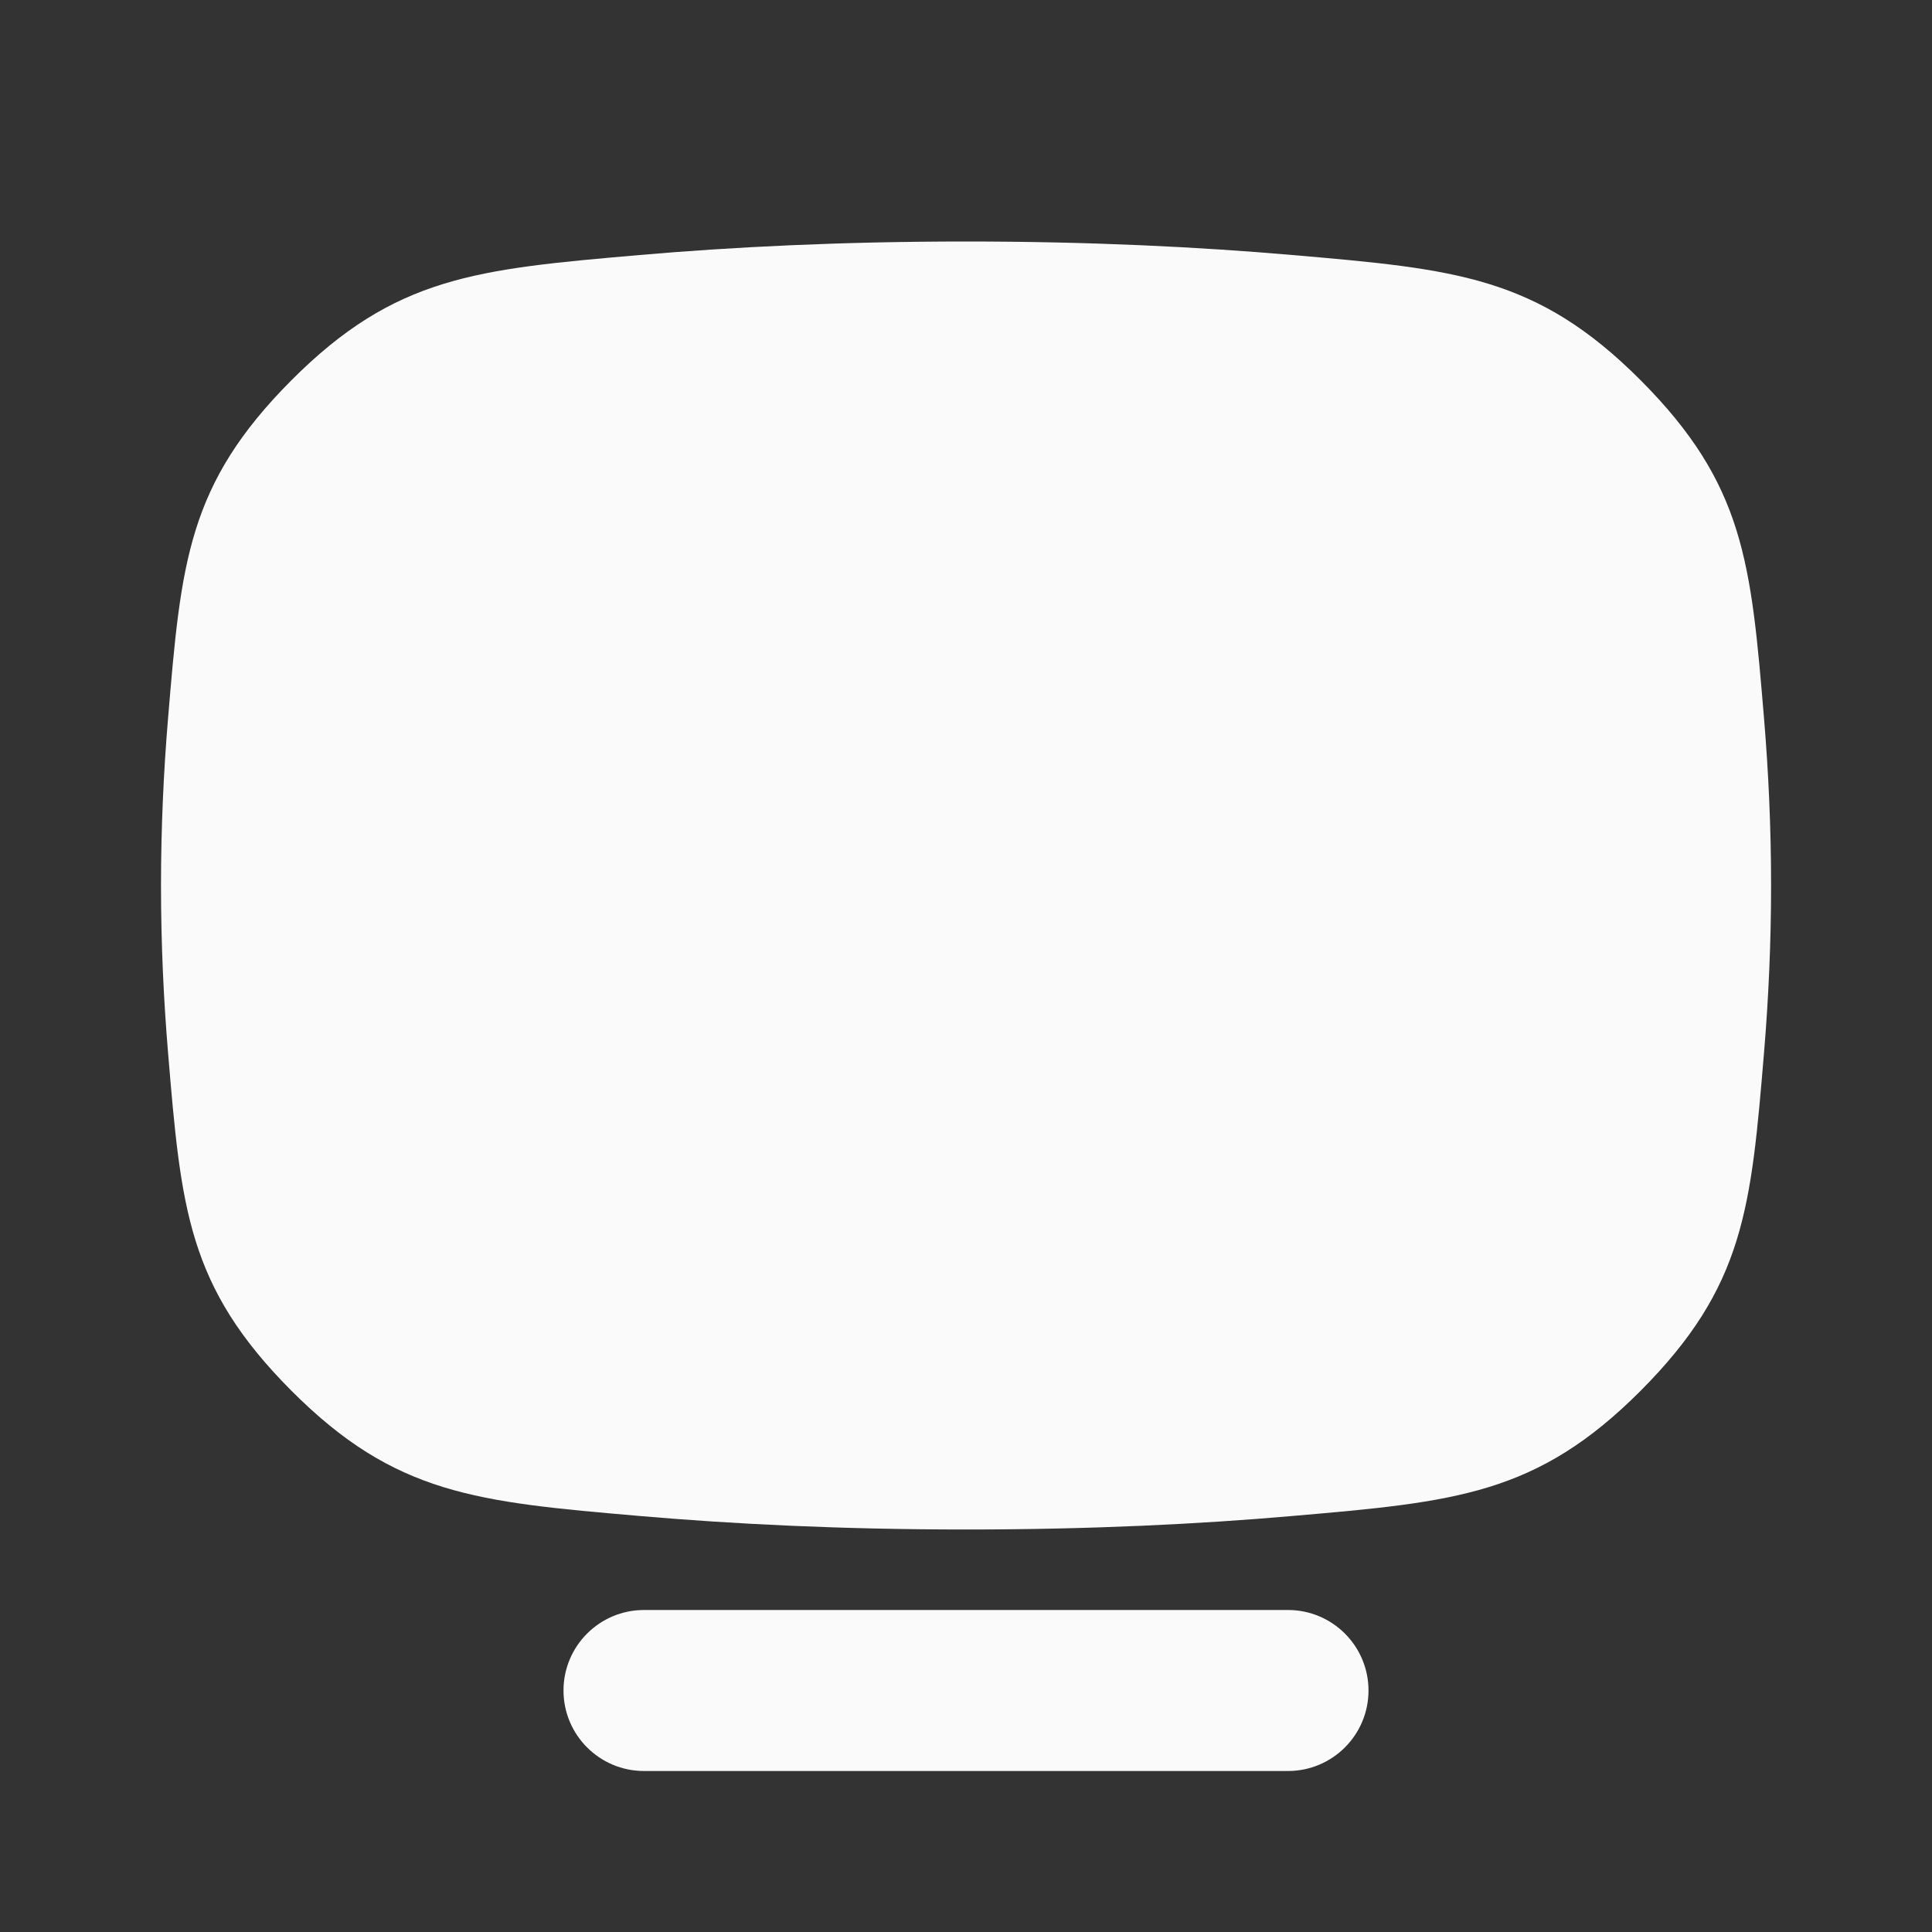 <svg width="24" height="24" viewBox="0 0 24 24" fill="none" xmlns="http://www.w3.org/2000/svg">
<rect x="0" y="0" width="24" height="24" fill="#333333" stroke="none"/>
<g clip-path="url(#clip0_10028_86076)">
<path d="M7.945 3.168C9.098 3.068 10.45 3 12 3C13.55 3 14.902 3.068 16.055 3.168C18.08 3.343 19.092 3.431 20.382 4.725C21.671 6.019 21.752 6.99 21.914 8.932C21.968 9.58 22.001 10.274 22.001 11C22.001 11.726 21.968 12.42 21.914 13.069C21.752 15.01 21.671 15.981 20.382 17.275C19.092 18.569 18.08 18.657 16.055 18.832C14.902 18.933 13.55 19 12 19C10.45 19 9.098 18.932 7.945 18.832C5.921 18.657 4.909 18.569 3.619 17.275C2.33 15.981 2.249 15.011 2.087 13.07C2.033 12.421 2 11.727 2 11C2 10.273 2.033 9.579 2.087 8.93C2.249 6.989 2.33 6.019 3.619 4.725C4.909 3.431 5.921 3.344 7.945 3.168Z" fill="#FAFAFA"/>
<path d="M8 20C7.448 20 7 20.448 7 21C7 21.552 7.448 22 8 22H16C16.552 22 17 21.552 17 21C17 20.448 16.552 20 16 20H8Z" fill="#FAFAFA"/>
</g>
<defs>
<clipPath id="clip0_10028_86076">
<rect width="24" height="24" fill="white"/>
</clipPath>
</defs>
</svg>
